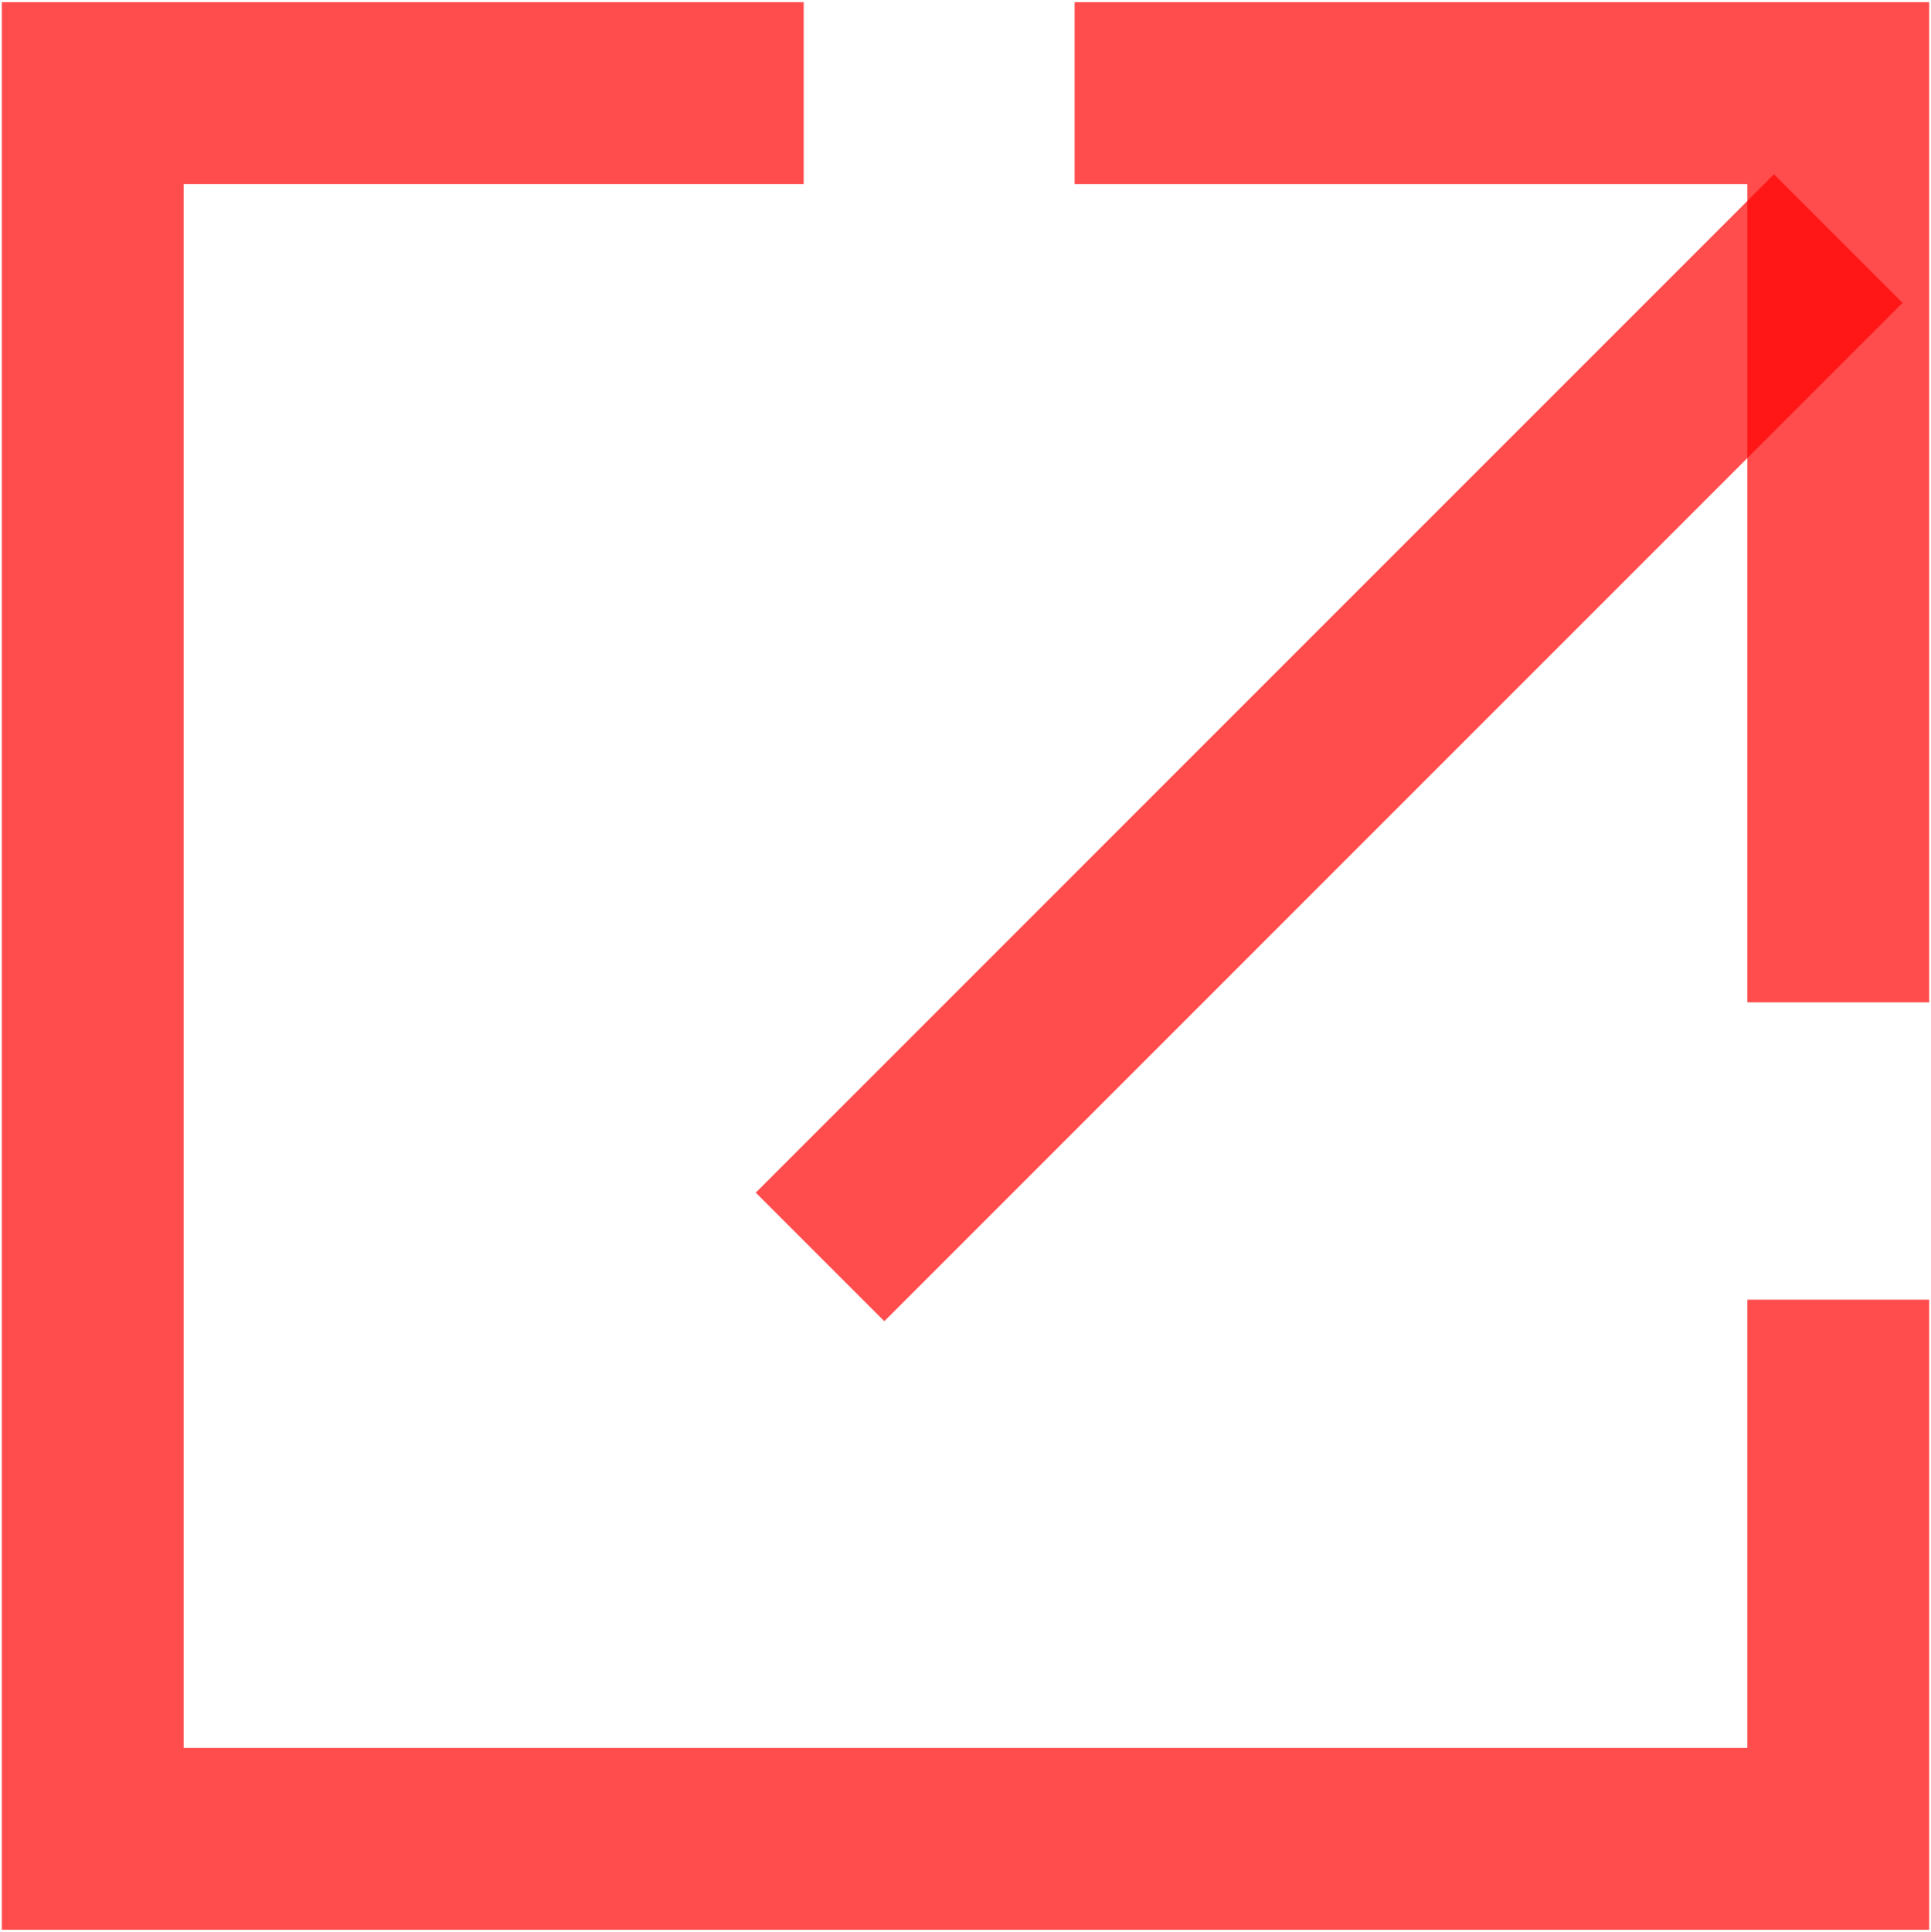 <svg id="外部リンク_のコピー_2" data-name="外部リンク のコピー 2" xmlns="http://www.w3.org/2000/svg" width="10.62" height="10.625" viewBox="0 0 10.62 10.625">
  <defs>
    <style>
      .cls-1 {
        fill: none;
        stroke: red;
        stroke-width: 1px;
        fill-rule: evenodd;
        opacity: 0.7;
      }
    </style>
  </defs>
  <path id="長方形_18" data-name="長方形 18" class="cls-1" d="M1389.8,56.835V59.8h-9.6V50.2h3.91" transform="translate(-1379.69 -49.688)"/>
  <path id="シェイプ_1" data-name="シェイプ 1" class="cls-1" d="M1385.6,50.2h4.2v5" transform="translate(-1379.69 -49.688)"/>
  <path id="シェイプ_2" data-name="シェイプ 2" class="cls-1" d="M1389.8,51l-5.6,5.6" transform="translate(-1379.69 -49.688)"/>
</svg>
